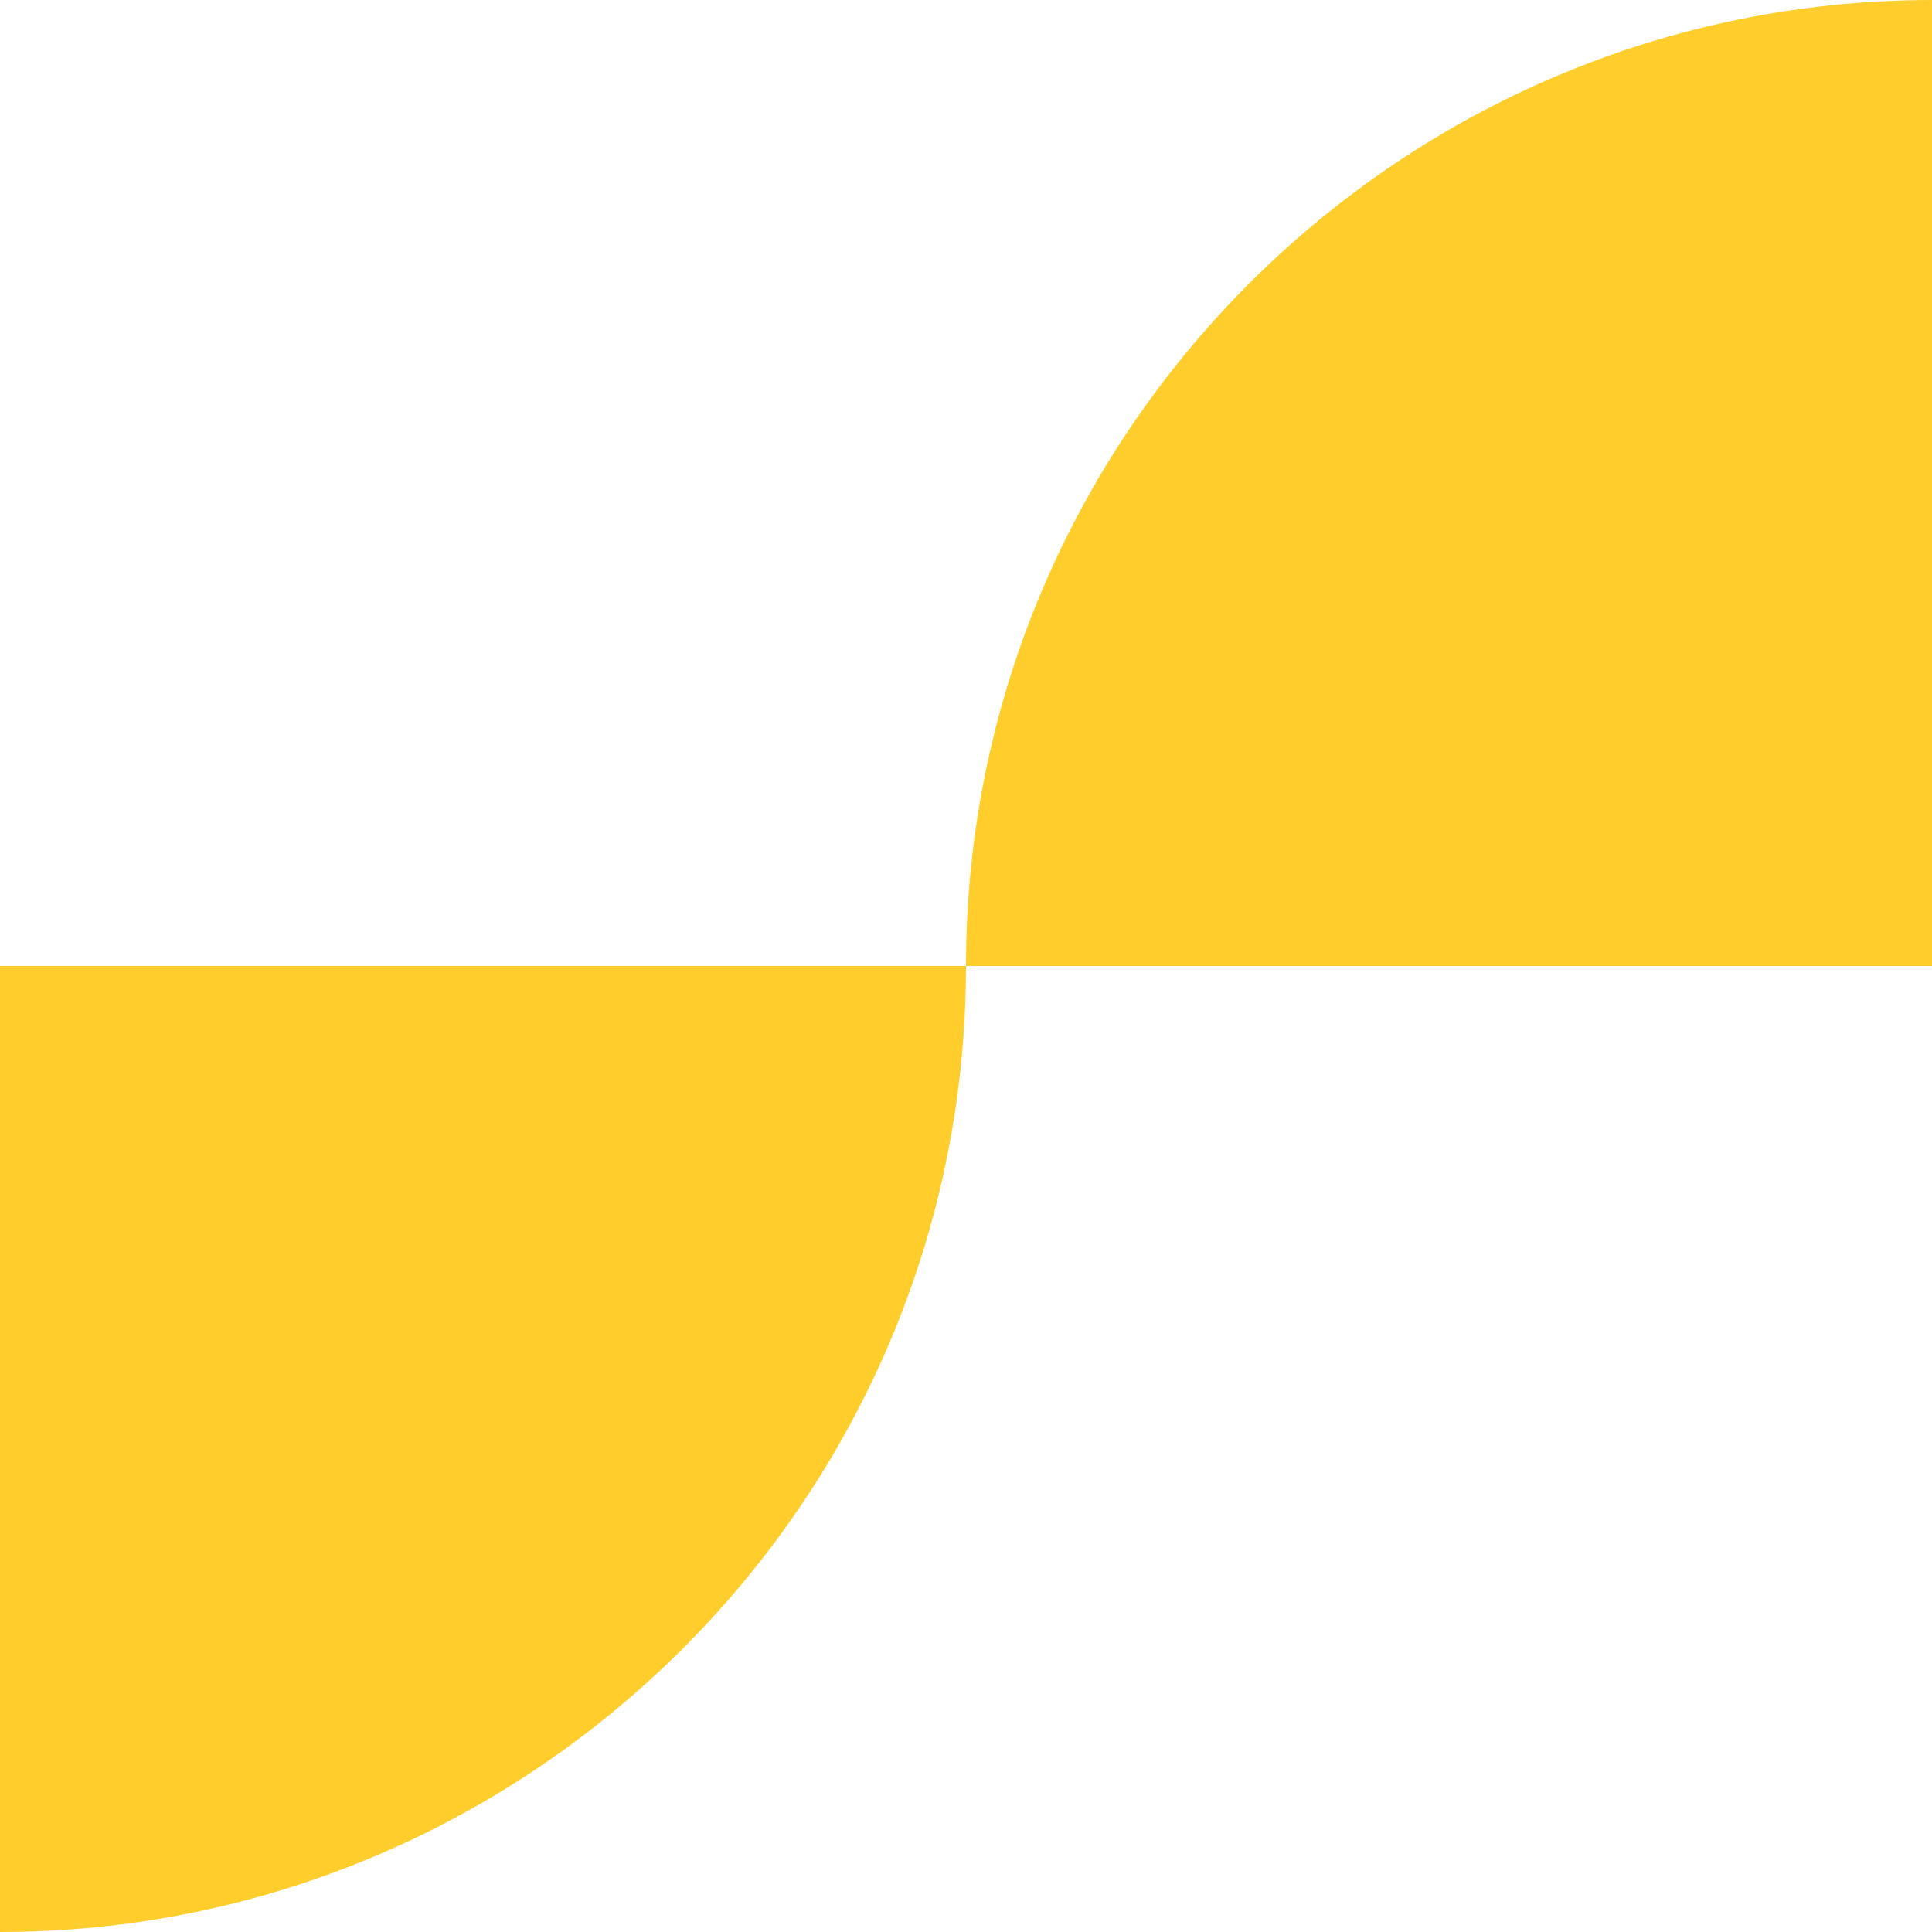 <?xml version="1.0" encoding="utf-8"?>
<!-- Generator: Adobe Illustrator 25.4.1, SVG Export Plug-In . SVG Version: 6.00 Build 0)  -->
<svg version="1.1" id="Laag_2" xmlns="http://www.w3.org/2000/svg" xmlns:xlink="http://www.w3.org/1999/xlink" x="0px" y="0px"
	 viewBox="0 0 80 80" style="enable-background:new 0 0 80 80;" xml:space="preserve">
<style type="text/css">
	.st0{fill:#FFCE2D;}
</style>
<g>
	<path class="st0" d="M80,0C58,0,40,17.9,40,40h40V0L80,0z"/>
	<path class="st0" d="M40,40c0,22.1-18,40-40,40V40H40L40,40z"/>
</g>
</svg>
